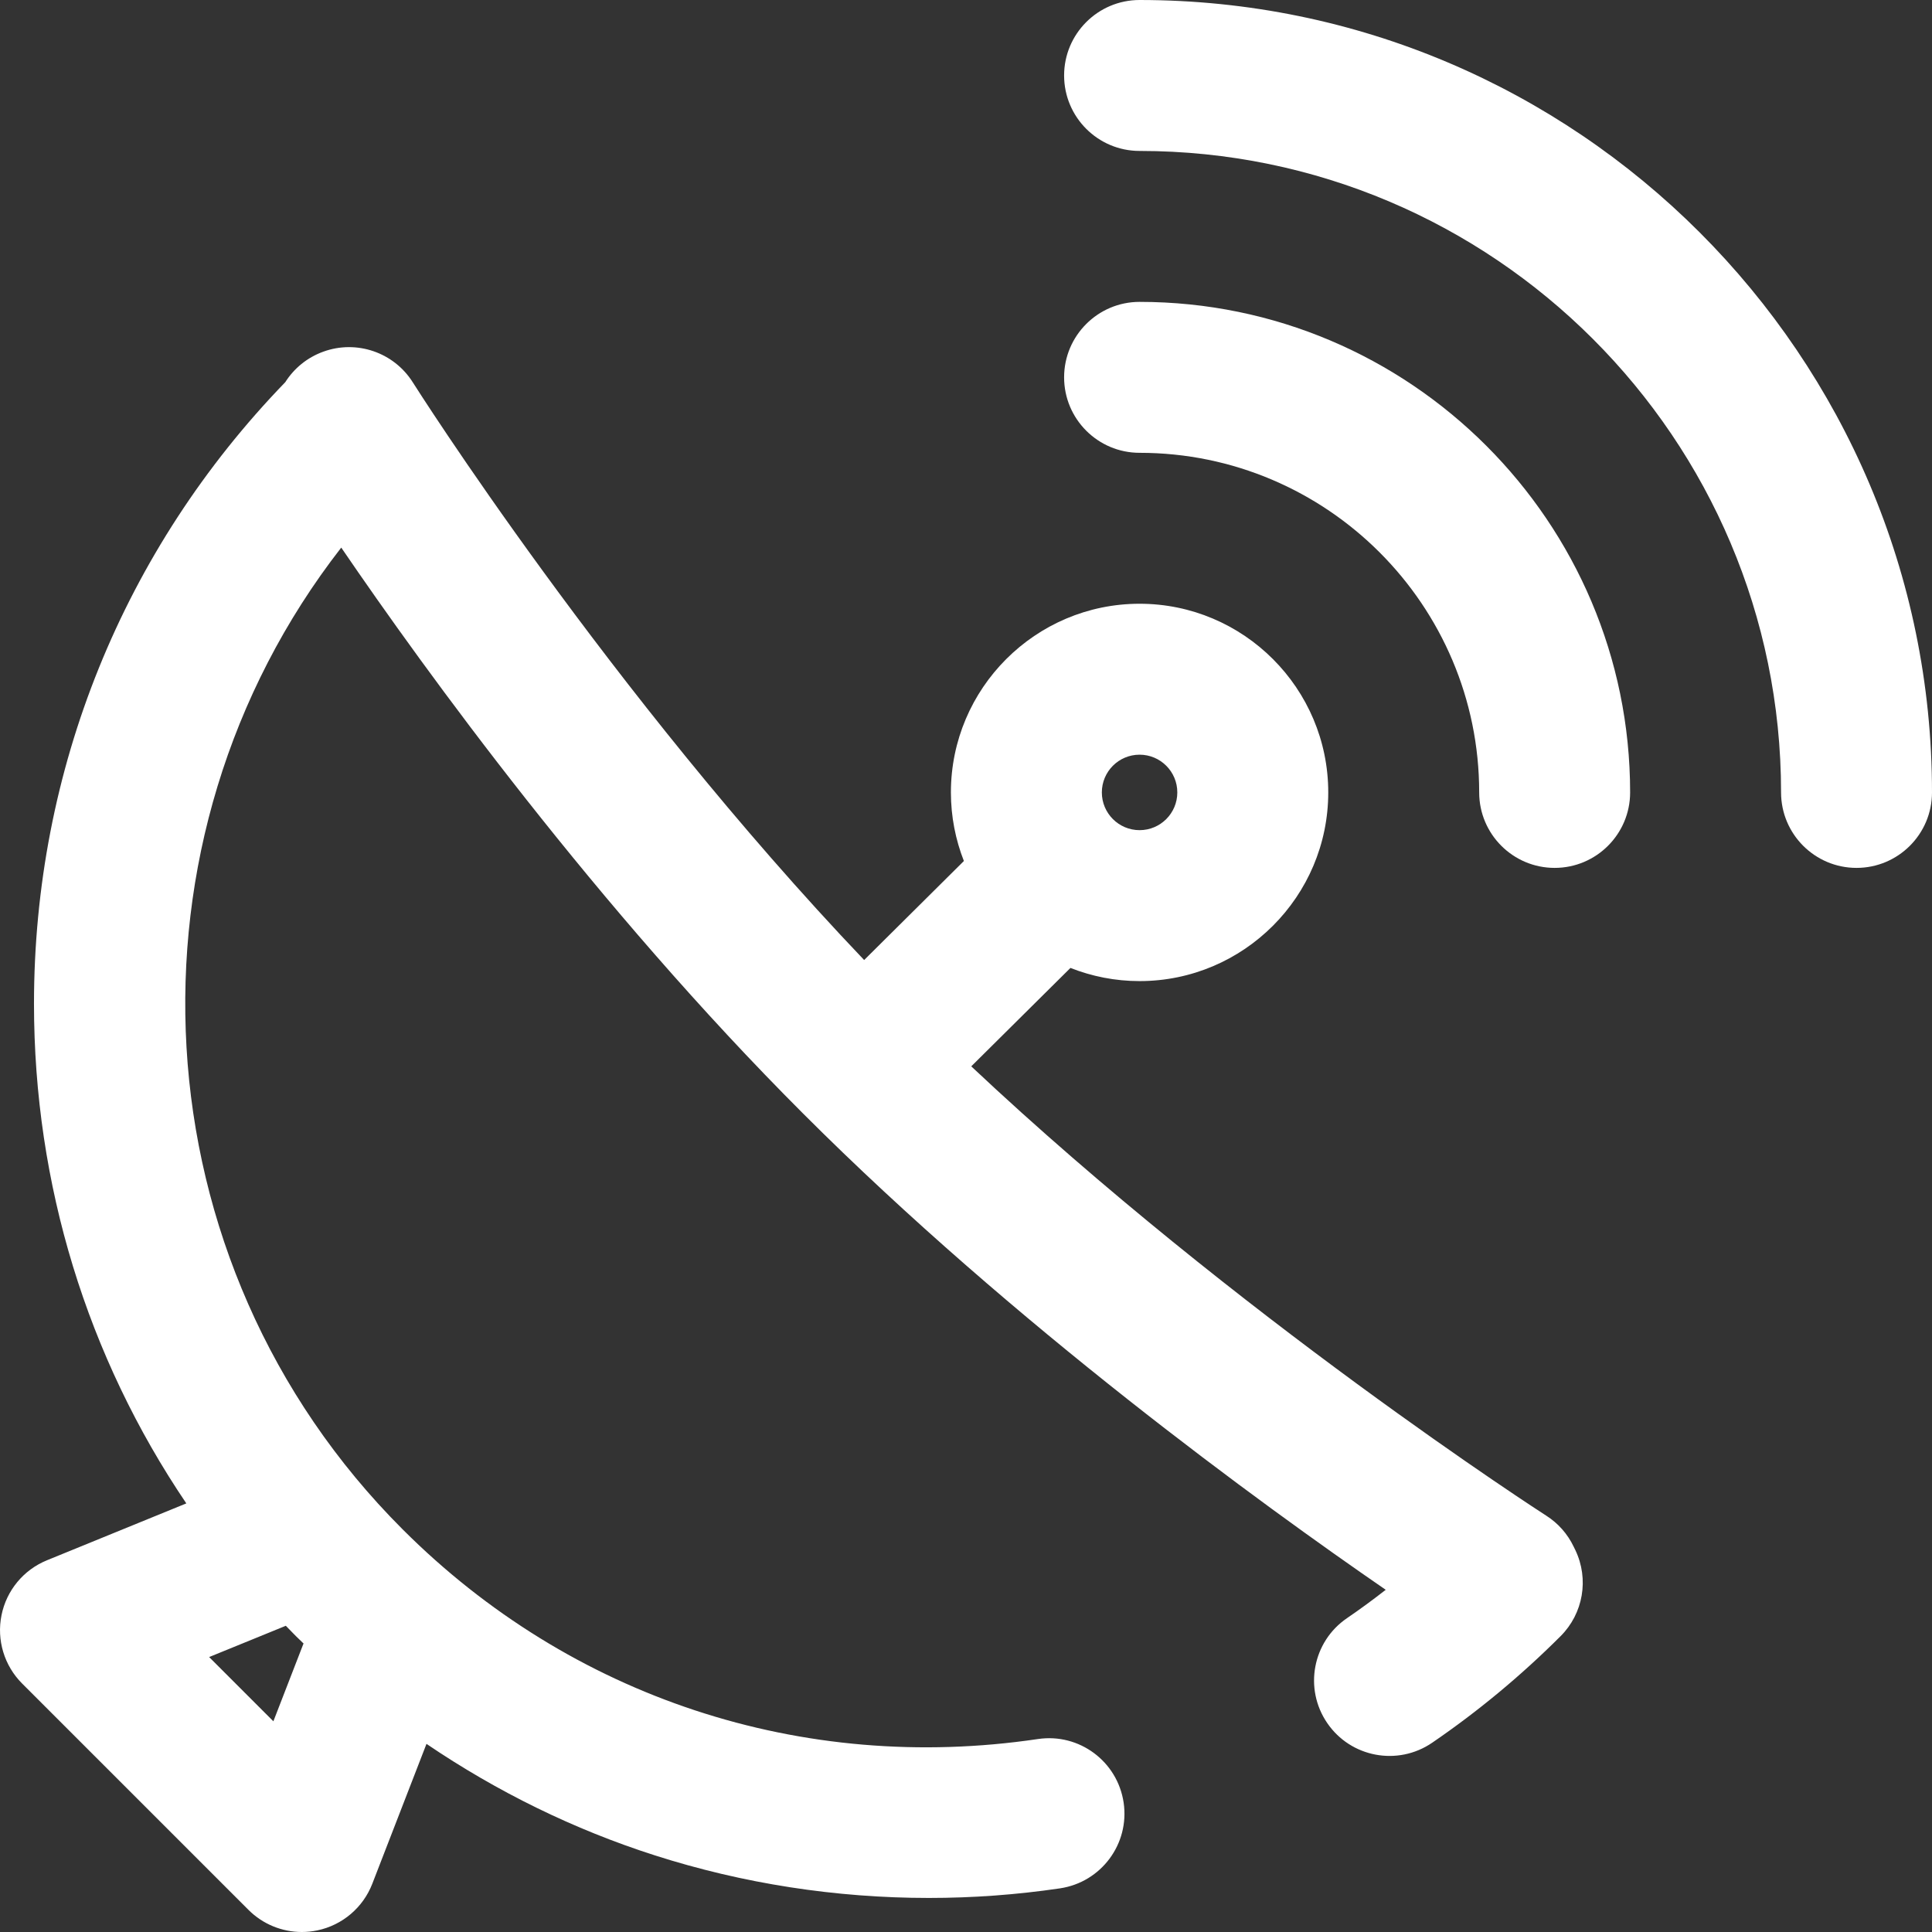 <svg width="32" height="32" viewBox="0 0 32 32" fill="none" xmlns="http://www.w3.org/2000/svg">
<rect x="0" y="0" width="32" height="32" fill="#333333" stroke="none"/>
<path d="M18.875 0C18.185 0 17.625 0.56 17.625 1.25C17.625 1.94 18.185 2.5 18.875 2.5C24.734 2.5 29.5 7.266 29.5 13.125C29.5 13.815 30.06 14.375 30.75 14.375C31.44 14.375 32 13.815 32 13.125C32 5.888 26.112 0 18.875 0Z" fill="white"/>
<path d="M18.875 5C18.185 5 17.625 5.56 17.625 6.25C17.625 6.94 18.185 7.5 18.875 7.5C21.977 7.5 24.5 10.023 24.5 13.125C24.5 13.815 25.06 14.375 25.75 14.375C26.44 14.375 27 13.815 27 13.125C27 8.645 23.355 5 18.875 5Z" fill="white"/>
<path d="M26.065 25.618C25.965 25.408 25.808 25.23 25.612 25.105C25.557 25.07 20.488 21.802 16.087 17.662L17.73 16.032C18.085 16.172 18.471 16.25 18.875 16.25C20.598 16.25 22 14.848 22 13.125C22 11.402 20.598 10 18.875 10C17.152 10 15.75 11.402 15.75 13.125C15.75 13.526 15.827 13.909 15.965 14.261L14.313 15.901C10.09 11.47 6.872 6.388 6.838 6.334C6.525 5.836 5.907 5.624 5.354 5.825C5.086 5.922 4.869 6.103 4.725 6.33C2.039 9.106 0.563 12.752 0.563 16.625C0.563 19.618 1.445 22.475 3.086 24.901L0.778 25.843C0.39 26.001 0.107 26.343 0.025 26.753C-0.058 27.163 0.07 27.588 0.366 27.884L4.116 31.634C4.353 31.871 4.672 32 5 32C5.086 32 5.172 31.991 5.258 31.973C5.671 31.886 6.013 31.596 6.166 31.202L7.064 28.884C8.231 29.676 9.506 30.302 10.844 30.73C12.306 31.199 13.845 31.436 15.385 31.436C16.112 31.436 16.839 31.383 17.557 31.277C18.24 31.175 18.712 30.54 18.611 29.857C18.509 29.174 17.875 28.702 17.191 28.804C13.289 29.382 9.454 28.116 6.669 25.331C2.235 20.898 1.896 13.896 5.652 9.07C7.046 11.113 9.879 15.022 13.304 18.446C16.799 21.942 20.895 24.916 22.952 26.332C22.742 26.496 22.528 26.653 22.31 26.802C21.74 27.191 21.593 27.969 21.983 28.539C22.372 29.109 23.15 29.255 23.72 28.866C24.478 28.348 25.195 27.753 25.849 27.099C26.224 26.724 26.322 26.154 26.093 25.675L26.065 25.618ZM18.875 12.5C19.22 12.5 19.5 12.78 19.5 13.125C19.5 13.47 19.22 13.75 18.875 13.75C18.53 13.75 18.25 13.47 18.25 13.125C18.25 12.78 18.53 12.5 18.875 12.5ZM4.734 26.928C4.79 26.985 4.845 27.043 4.901 27.099C4.943 27.141 4.986 27.181 5.028 27.222C5.026 27.227 5.024 27.231 5.022 27.235L4.528 28.51L3.464 27.446L4.734 26.928Z" fill="white"/>
</svg>
